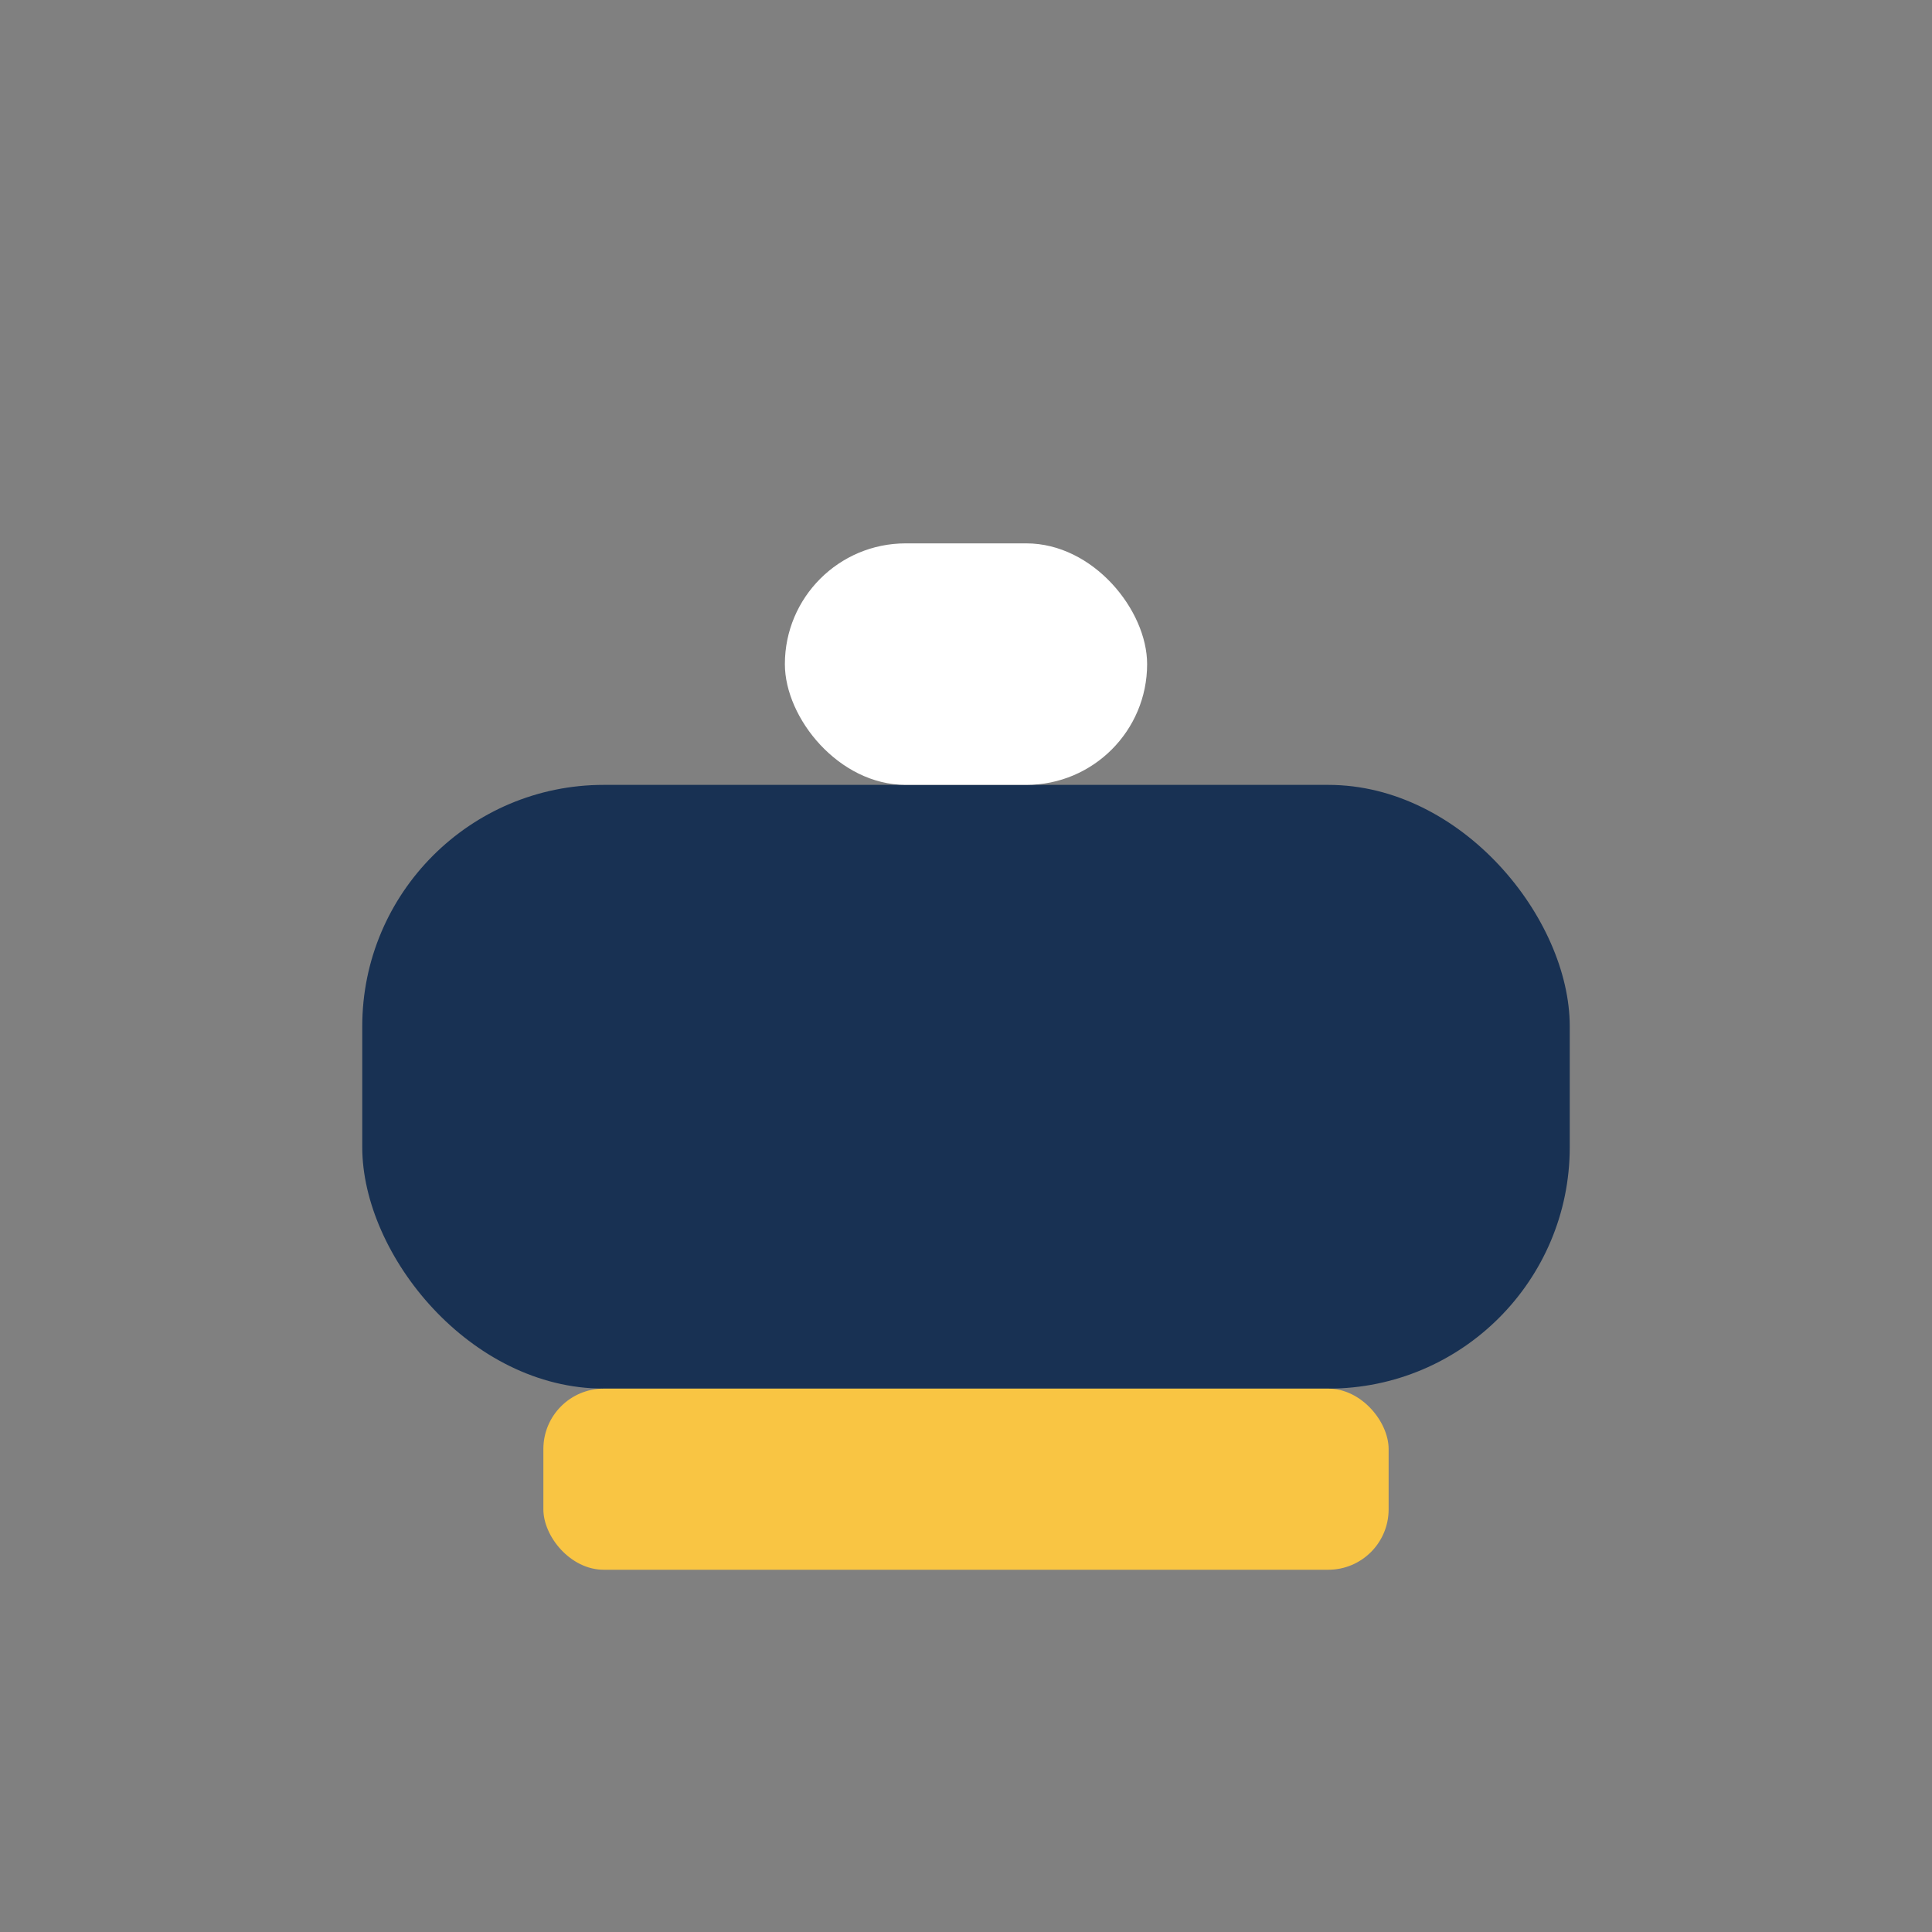 <?xml version="1.0" encoding="UTF-8"?>
<svg xmlns="http://www.w3.org/2000/svg" width="32" height="32" viewBox="0 0 32 32"><rect x="0" y="0" width="32" height="32" fill="#808080" stroke="none"/><rect x="6" y="13" width="20" height="10" rx="4" fill="#183153"/><rect x="9" y="23" width="14" height="3" rx="1" fill="#F9C543"/><rect x="13" y="9" width="6" height="4" rx="2" fill="#fff"/></svg>
